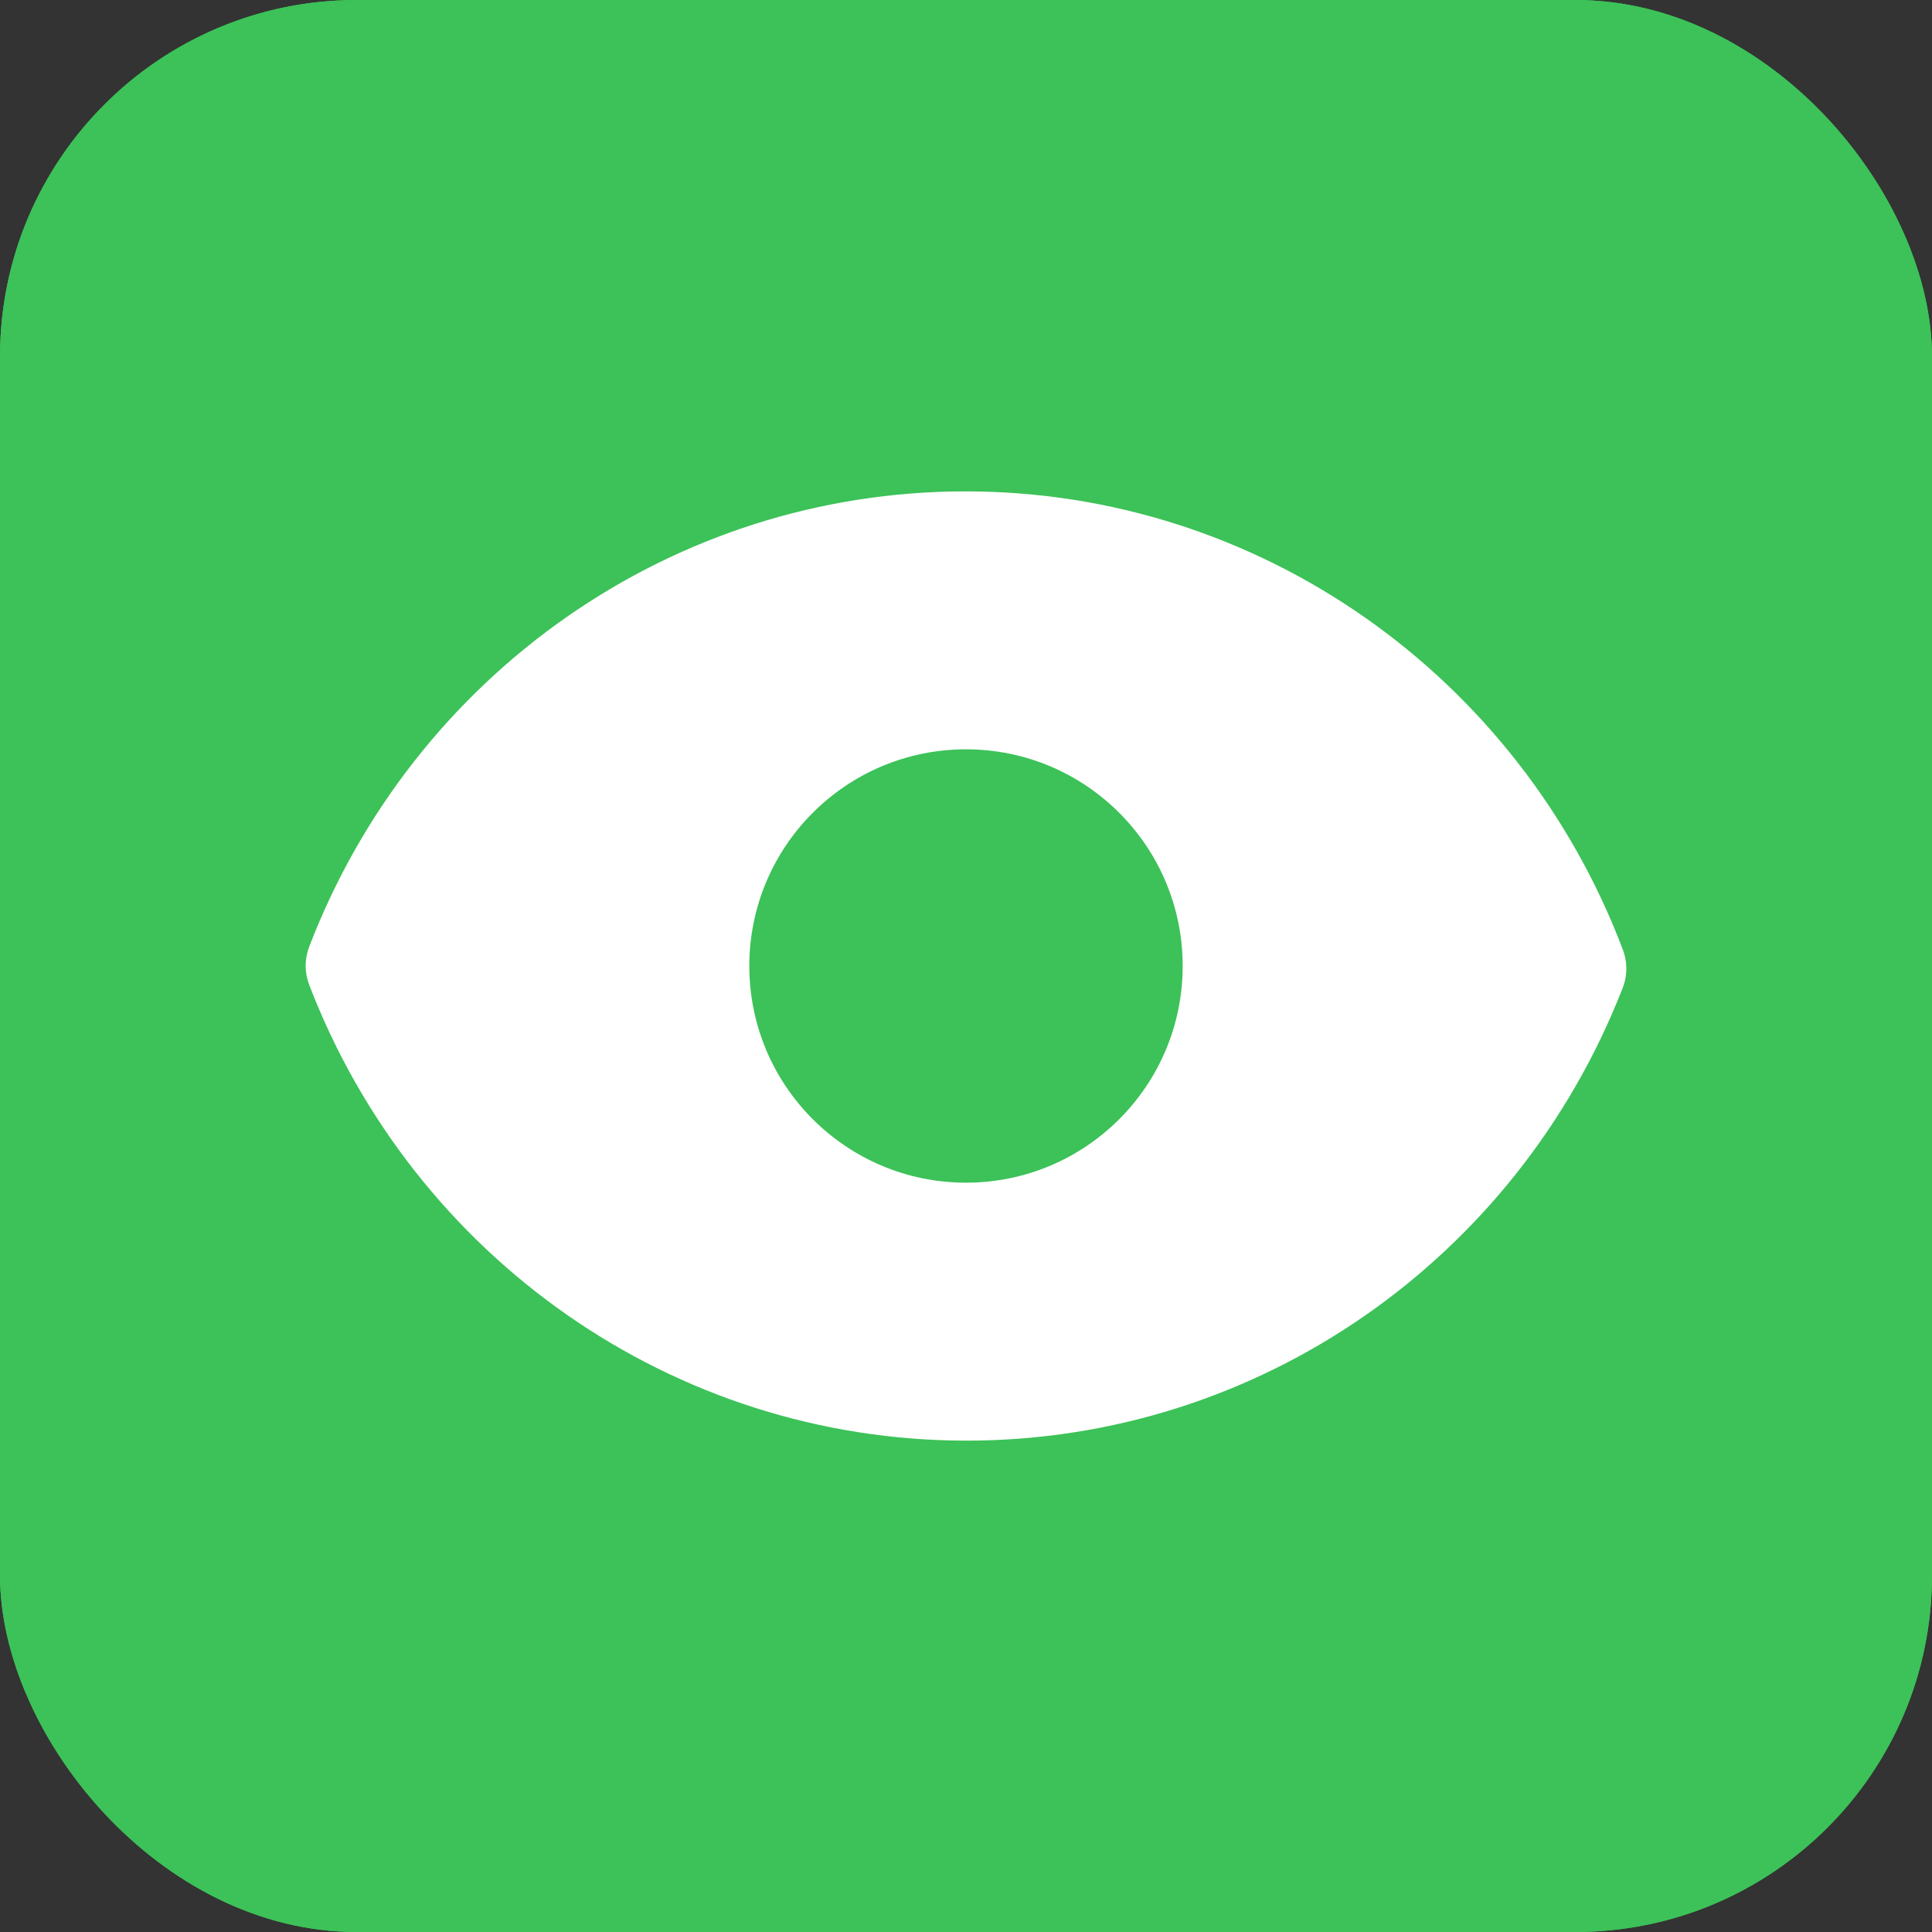 <svg width="130" height="130" viewBox="0 0 130 130" fill="none" xmlns="http://www.w3.org/2000/svg">
<rect x="0" y="0" width="130" height="130" fill="#333333" stroke="none"/>
<g clip-path="url(#clip0_252_4427)">
<path d="M130 0H0V130H130V0Z" fill="#3CC258"/>
<path d="M130 0H0V130H130V0Z" fill="#3CC258"/>
<path d="M64.964 33.063C84.745 33.063 102.22 45.484 109.201 63.907L109.17 63.827L109.177 63.844C109.501 64.652 109.526 65.57 109.207 66.421L109.191 66.465C102.096 84.696 84.697 96.937 65.036 96.937C45.298 96.937 27.845 84.6 20.804 66.265C20.487 65.441 20.487 64.53 20.803 63.707C27.838 45.388 45.26 33.063 64.964 33.063ZM65 50.42C56.948 50.42 50.42 56.948 50.42 65C50.42 73.052 56.948 79.58 65 79.58C73.052 79.58 79.58 73.052 79.58 65C79.58 56.948 73.052 50.42 65 50.42Z" fill="white"/>
</g>
<defs>
<clipPath id="clip0_252_4427">
<rect width="130" height="130" rx="24" fill="white"/>
</clipPath>
</defs>
</svg>
